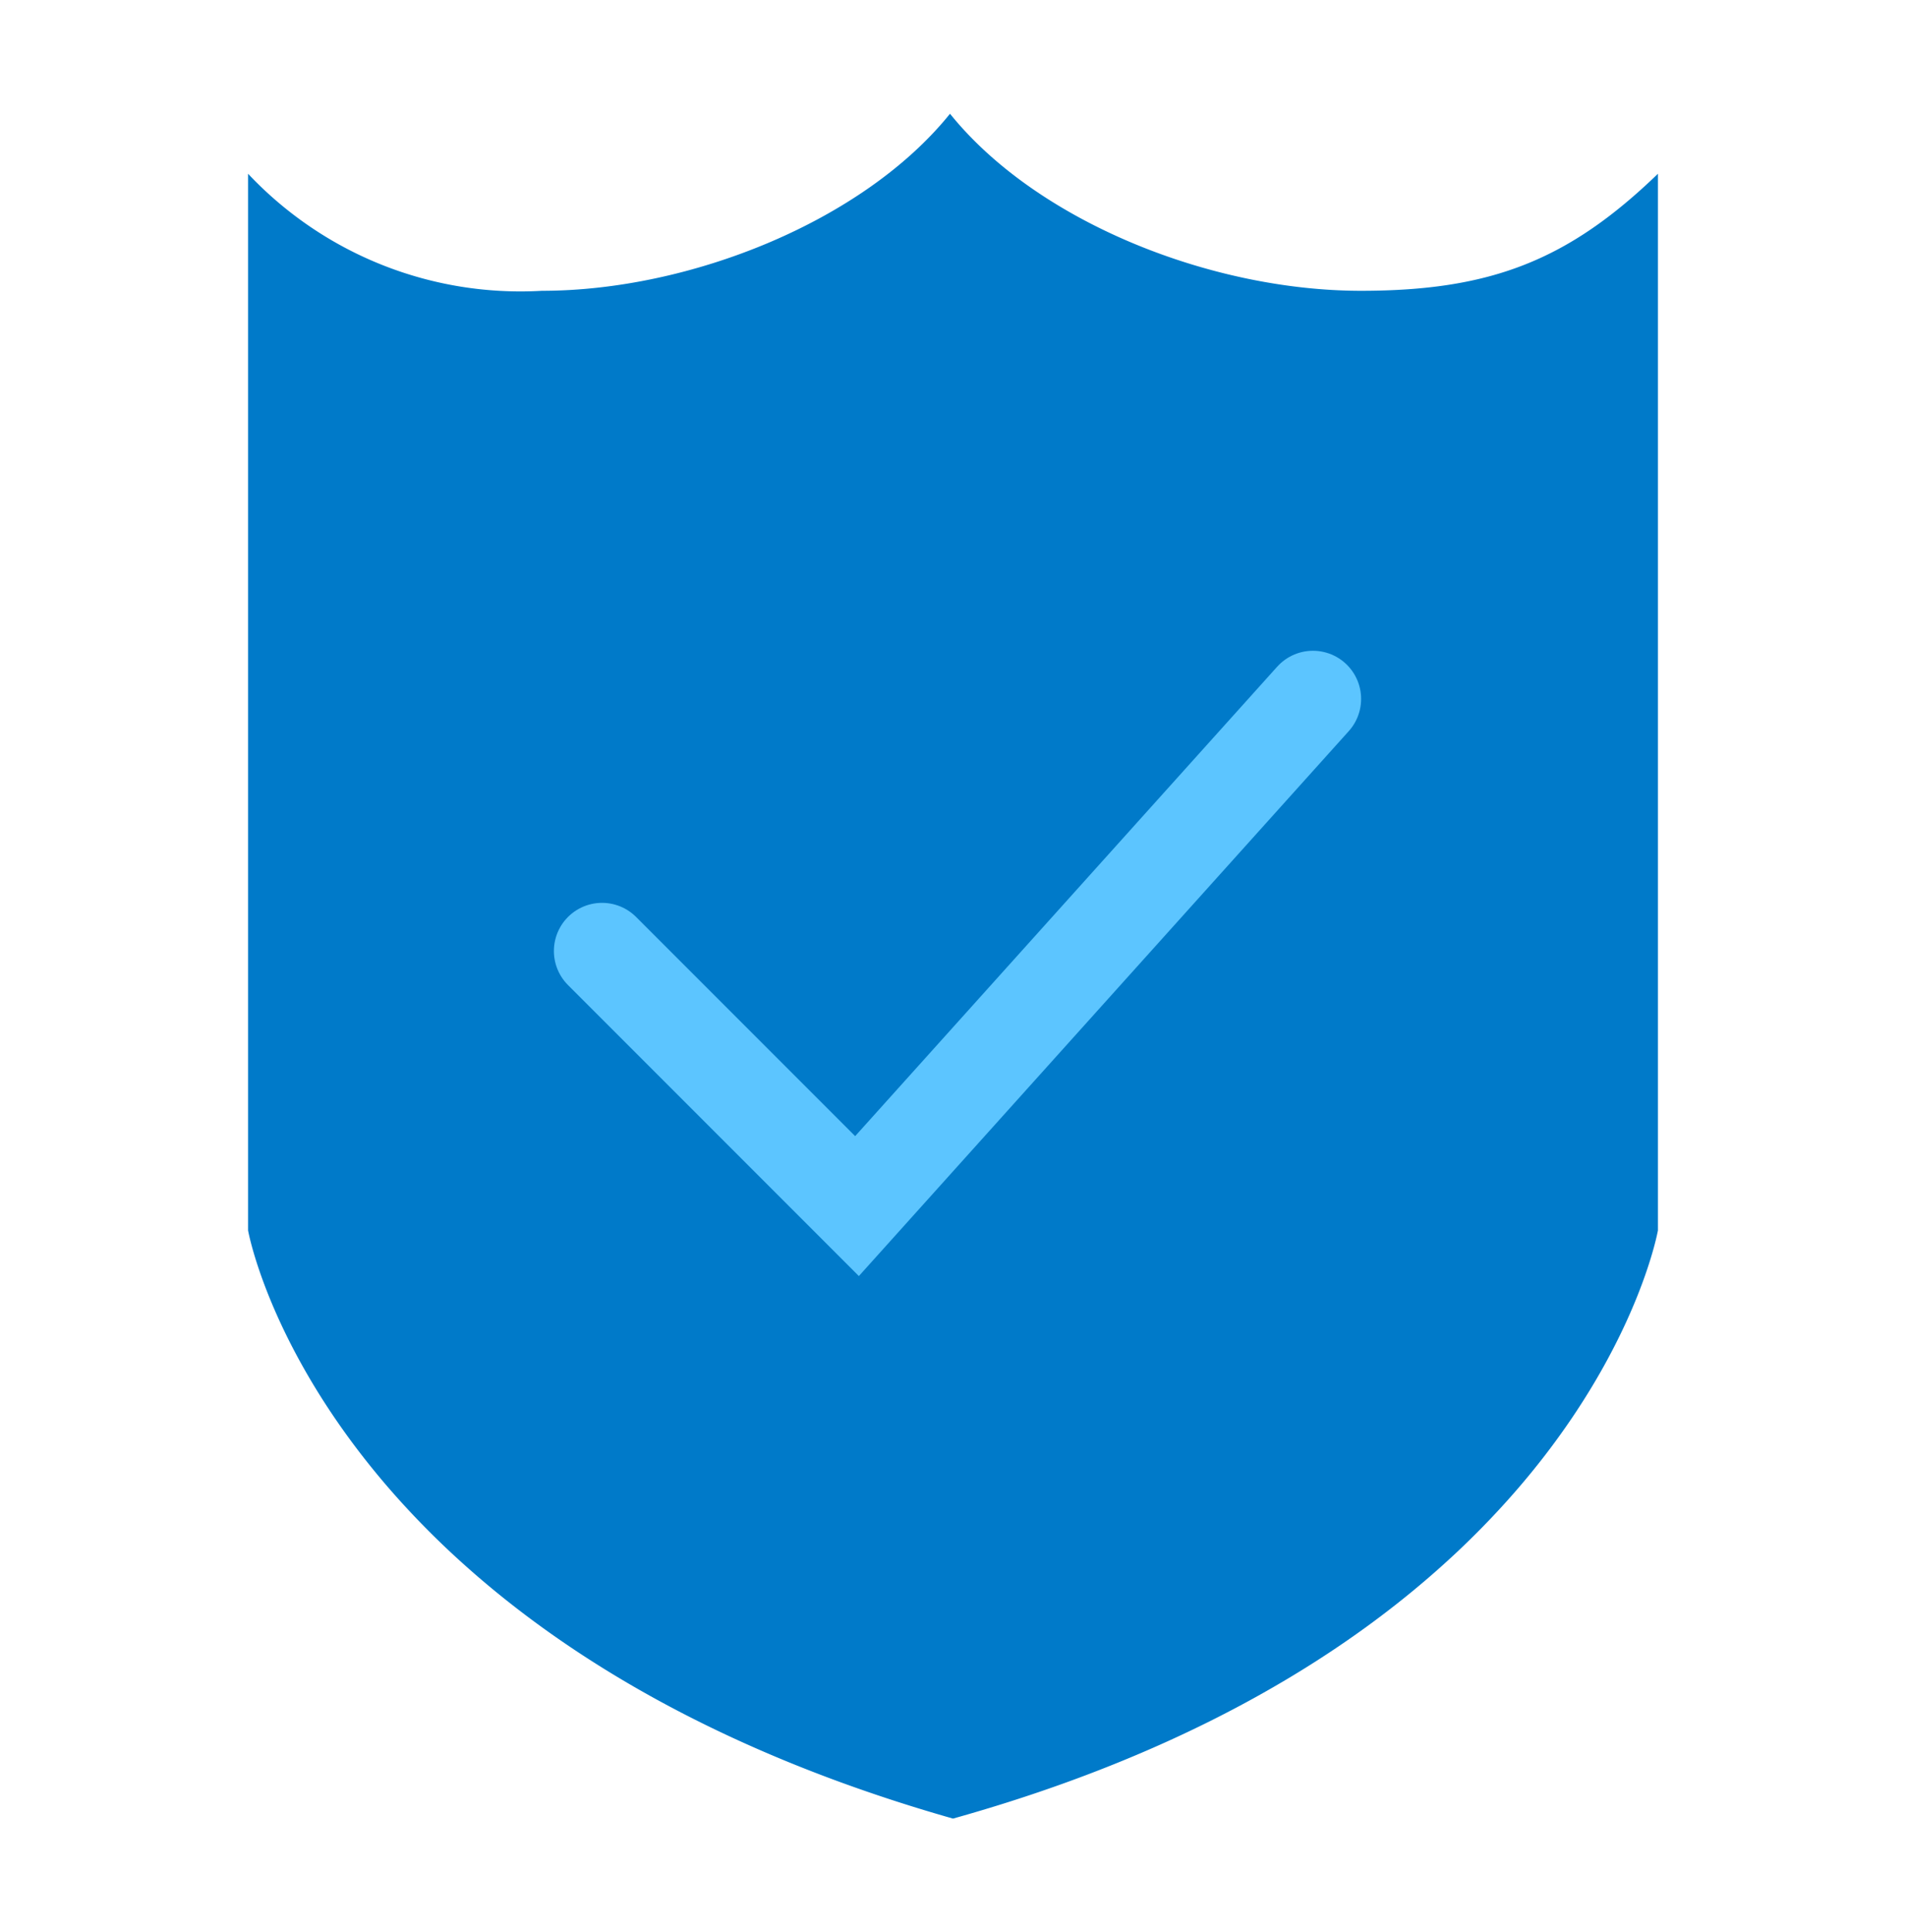 <?xml version="1.0" encoding="utf-8"?><svg id="Layer_1" data-name="Layer 1" xmlns="http://www.w3.org/2000/svg" viewBox="0 0 63.54 64.38"><defs><style>.cls-1{fill:#007ac9;}.cls-2{fill:none;stroke:#5cc5ff;stroke-linecap:round;stroke-miterlimit:10;stroke-width:3.21px;}</style></defs><title>job-costing</title><g id="labor-laws"><g id="Group_10" data-name="Group 10"><g id="Group_9" data-name="Group 9"><path id="Path_320" data-name="Path 320" class="cls-1" d="M45.37,9.69c-5,0-10.8-2.3-13.7-5.9h0c-2.9,3.6-8.7,5.9-13.6,5.9a12.47,12.47,0,0,1-9.8-3.9V41s2.4,13.6,23.5,19.6c21.1-5.9,23.5-19.6,23.5-19.6V5.79C52.27,8.69,49.67,9.69,45.37,9.69Z"/></g><path id="Path_321" data-name="Path 321" class="cls-2" d="M43.77,23.29l-15.2,16.9-8.5-8.5"/></g></g></svg>